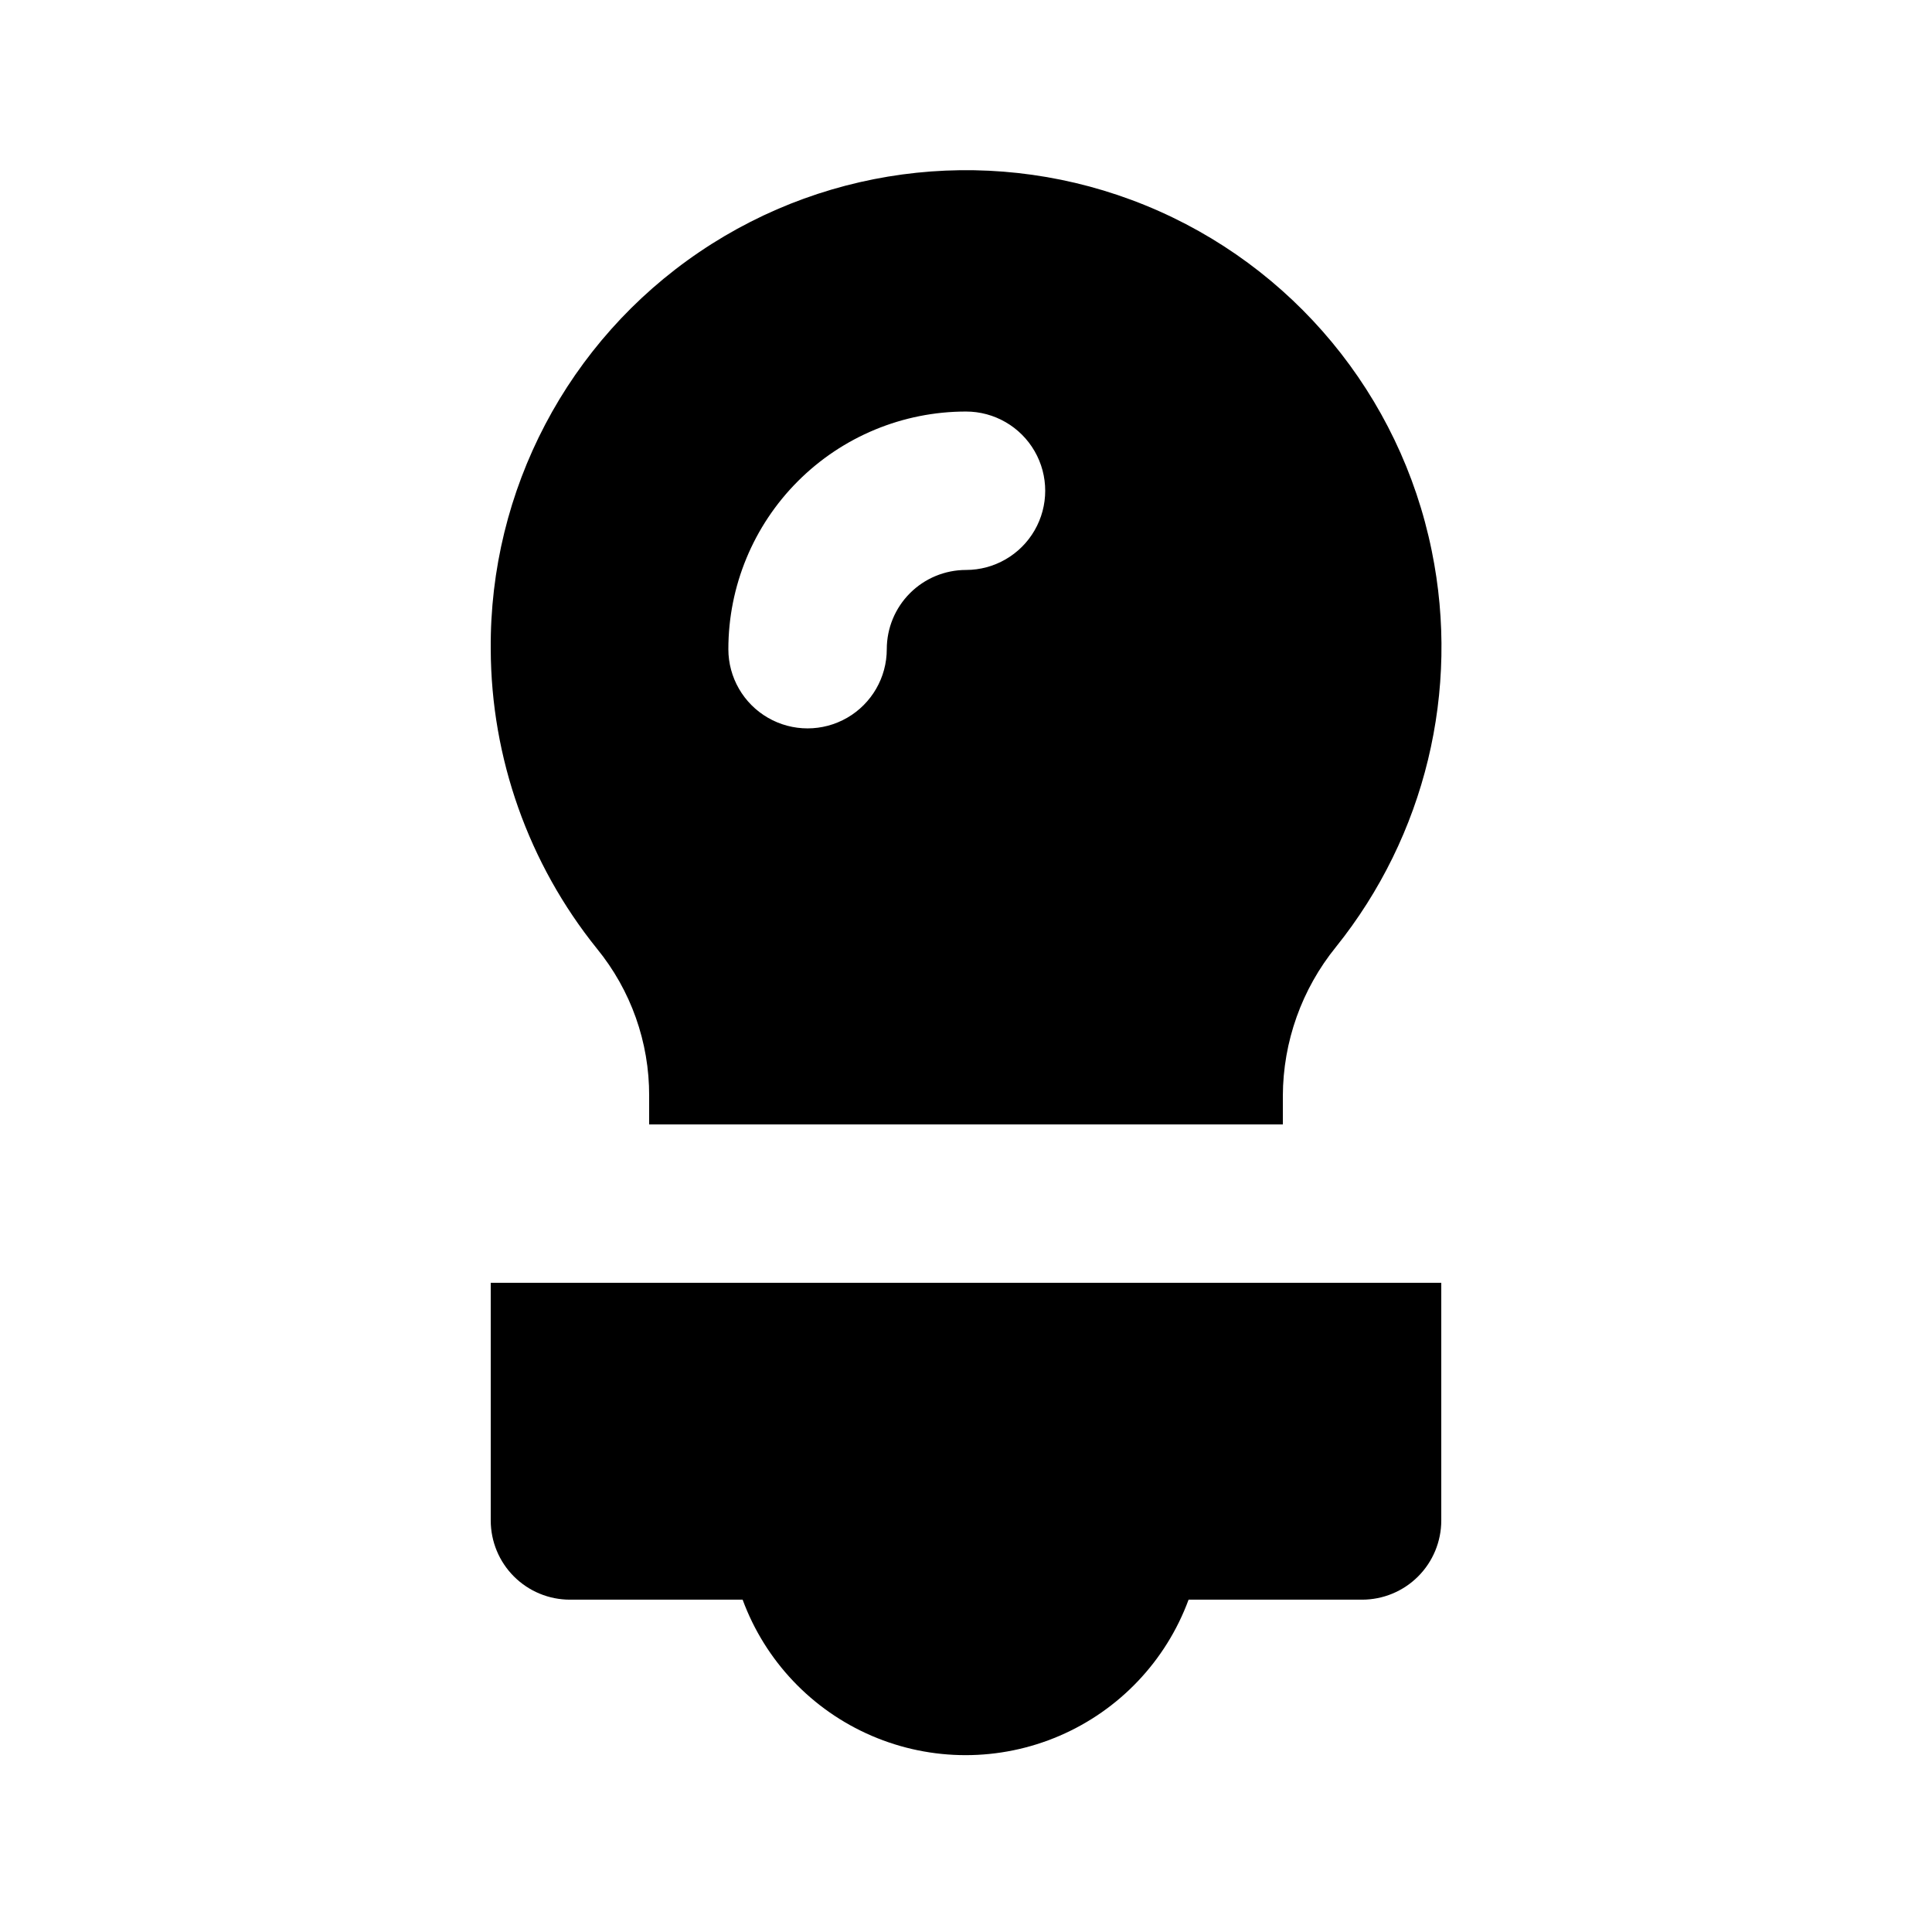<?xml version="1.0" encoding="UTF-8"?>
<!-- The Best Svg Icon site in the world: iconSvg.co, Visit us! https://iconsvg.co -->
<svg fill="#000000" width="800px" height="800px" version="1.1" viewBox="144 144 512 512" xmlns="http://www.w3.org/2000/svg">
 <g>
  <path d="m316.03 434.43v7.559h167.94v-7.559h-0.004c0.047-14.375 5.012-28.301 14.066-39.465 23.66-29.465 32.973-67.938 25.402-104.96-8.379-41.285-36.84-75.648-75.84-91.566-39-15.918-83.379-11.289-118.25 12.344-34.871 23.629-55.625 63.129-55.293 105.25 0.098 28.875 10.02 56.859 28.129 79.348 9.008 11.016 13.906 24.816 13.855 39.047zm83.969-181.37c7.5 0 14.43 4 18.18 10.496 3.75 6.496 3.75 14.496 0 20.992-3.75 6.496-10.68 10.496-18.18 10.496-5.57 0-10.91 2.211-14.844 6.148-3.938 3.938-6.148 9.273-6.148 14.844 0 7.5-4.004 14.43-10.496 18.18-6.496 3.75-14.5 3.75-20.992 0-6.496-3.75-10.496-10.68-10.496-18.18 0-16.703 6.633-32.723 18.445-44.531 11.809-11.812 27.828-18.445 44.531-18.445z"/>
  <path d="m274.05 483.96v62.977c0 5.57 2.211 10.91 6.148 14.844 3.938 3.938 9.277 6.148 14.844 6.148h45.762c5.973 16.215 18.348 29.262 34.227 36.086 15.875 6.824 33.859 6.824 49.734 0s28.25-19.871 34.223-36.086h45.973c5.57 0 10.91-2.211 14.844-6.148 3.938-3.934 6.148-9.273 6.148-14.844v-62.977z"/>
 </g>
</svg>